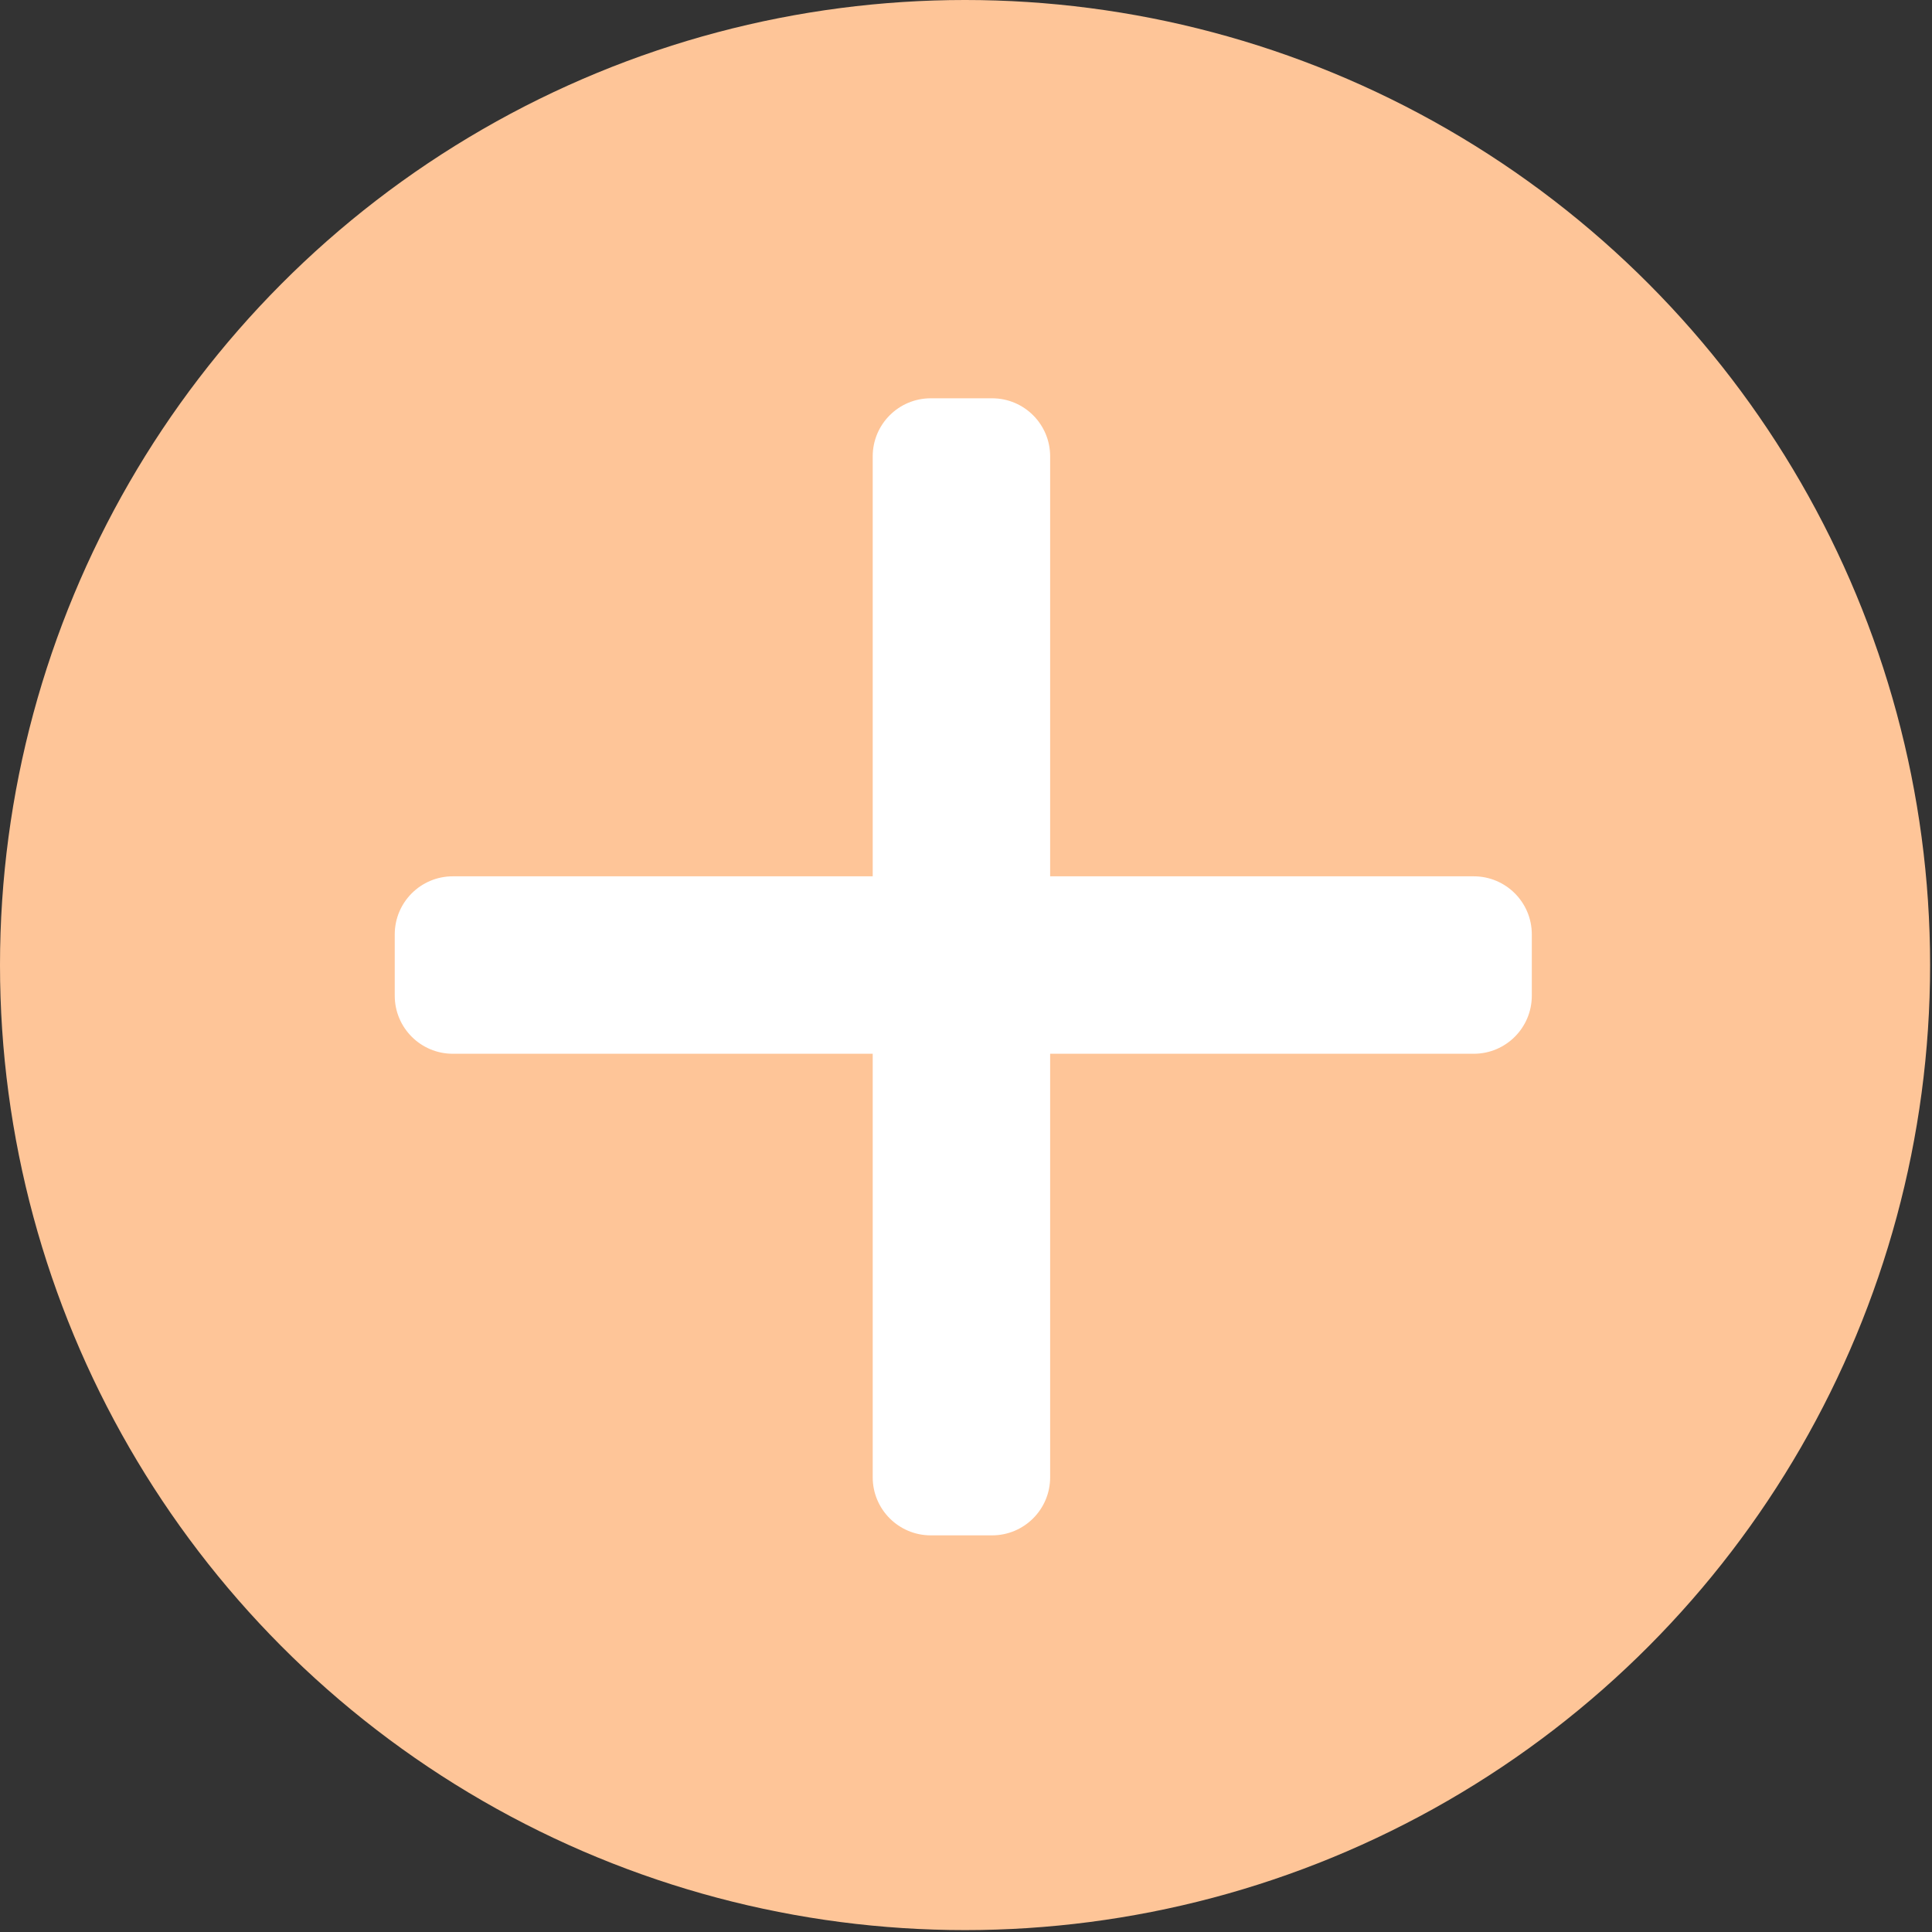 <?xml version="1.0" encoding="UTF-8"?> <svg xmlns="http://www.w3.org/2000/svg" width="346" height="346" viewBox="0 0 346 346" fill="none"><rect x="0" y="0" width="346" height="346" fill="#333333" stroke="none"/><circle cx="172.83" cy="172.83" r="172.83" fill="#FEC598"></circle><path d="M70.695 167.335C70.695 161.594 75.35 156.939 81.091 156.939H263.934C269.676 156.939 274.33 161.594 274.33 167.335V178.321C274.33 184.063 269.676 188.717 263.934 188.717H81.091C75.35 188.717 70.695 184.063 70.695 178.321V167.335Z" fill="white"></path><path d="M177.675 71.33C183.416 71.33 188.07 75.984 188.07 81.726L188.07 264.569C188.07 270.31 183.416 274.965 177.675 274.965L166.689 274.965C160.947 274.965 156.293 270.31 156.293 264.569L156.293 81.726C156.293 75.984 160.947 71.33 166.689 71.33L177.675 71.33Z" fill="white"></path></svg> 